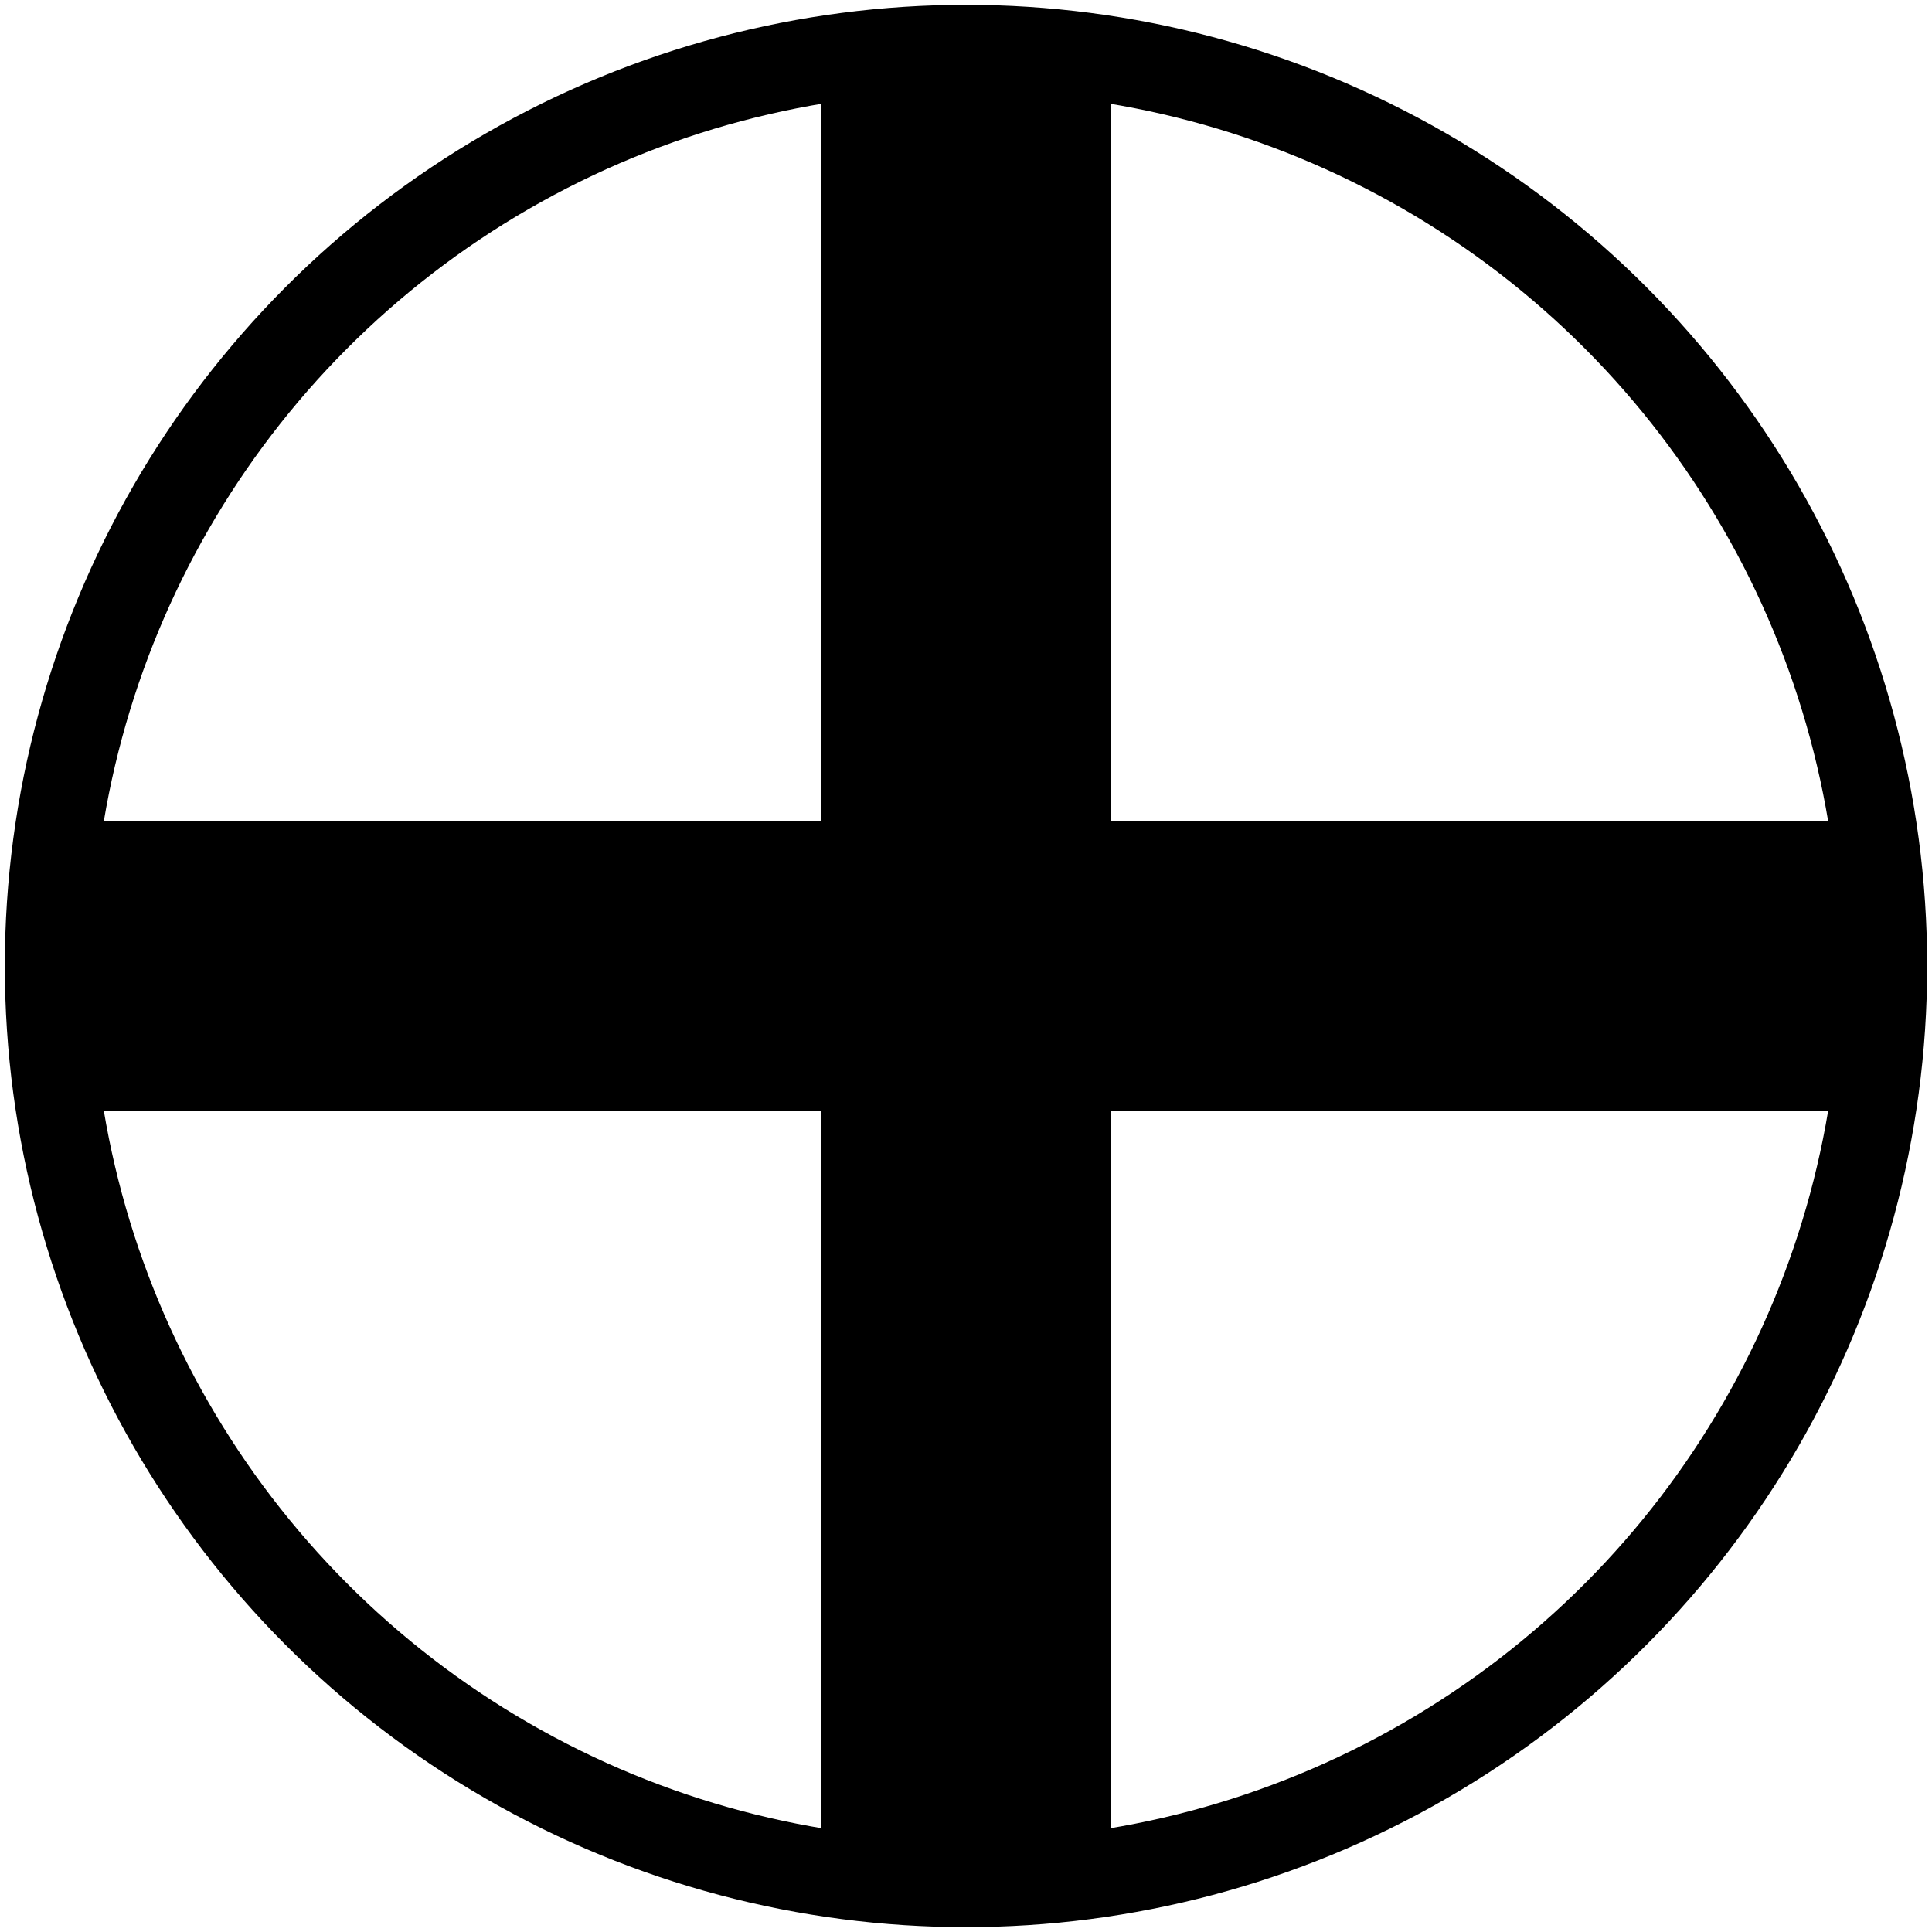 <?xml version="1.0" encoding="UTF-8"?>
<svg xmlns="http://www.w3.org/2000/svg" width="40" height="40" stroke="#000">
<circle fill="none" stroke-width="1.8" cx="20" cy="20" r="19"/>
<path stroke-width="6" d="m1,20h38M20,1v38"/>
</svg>